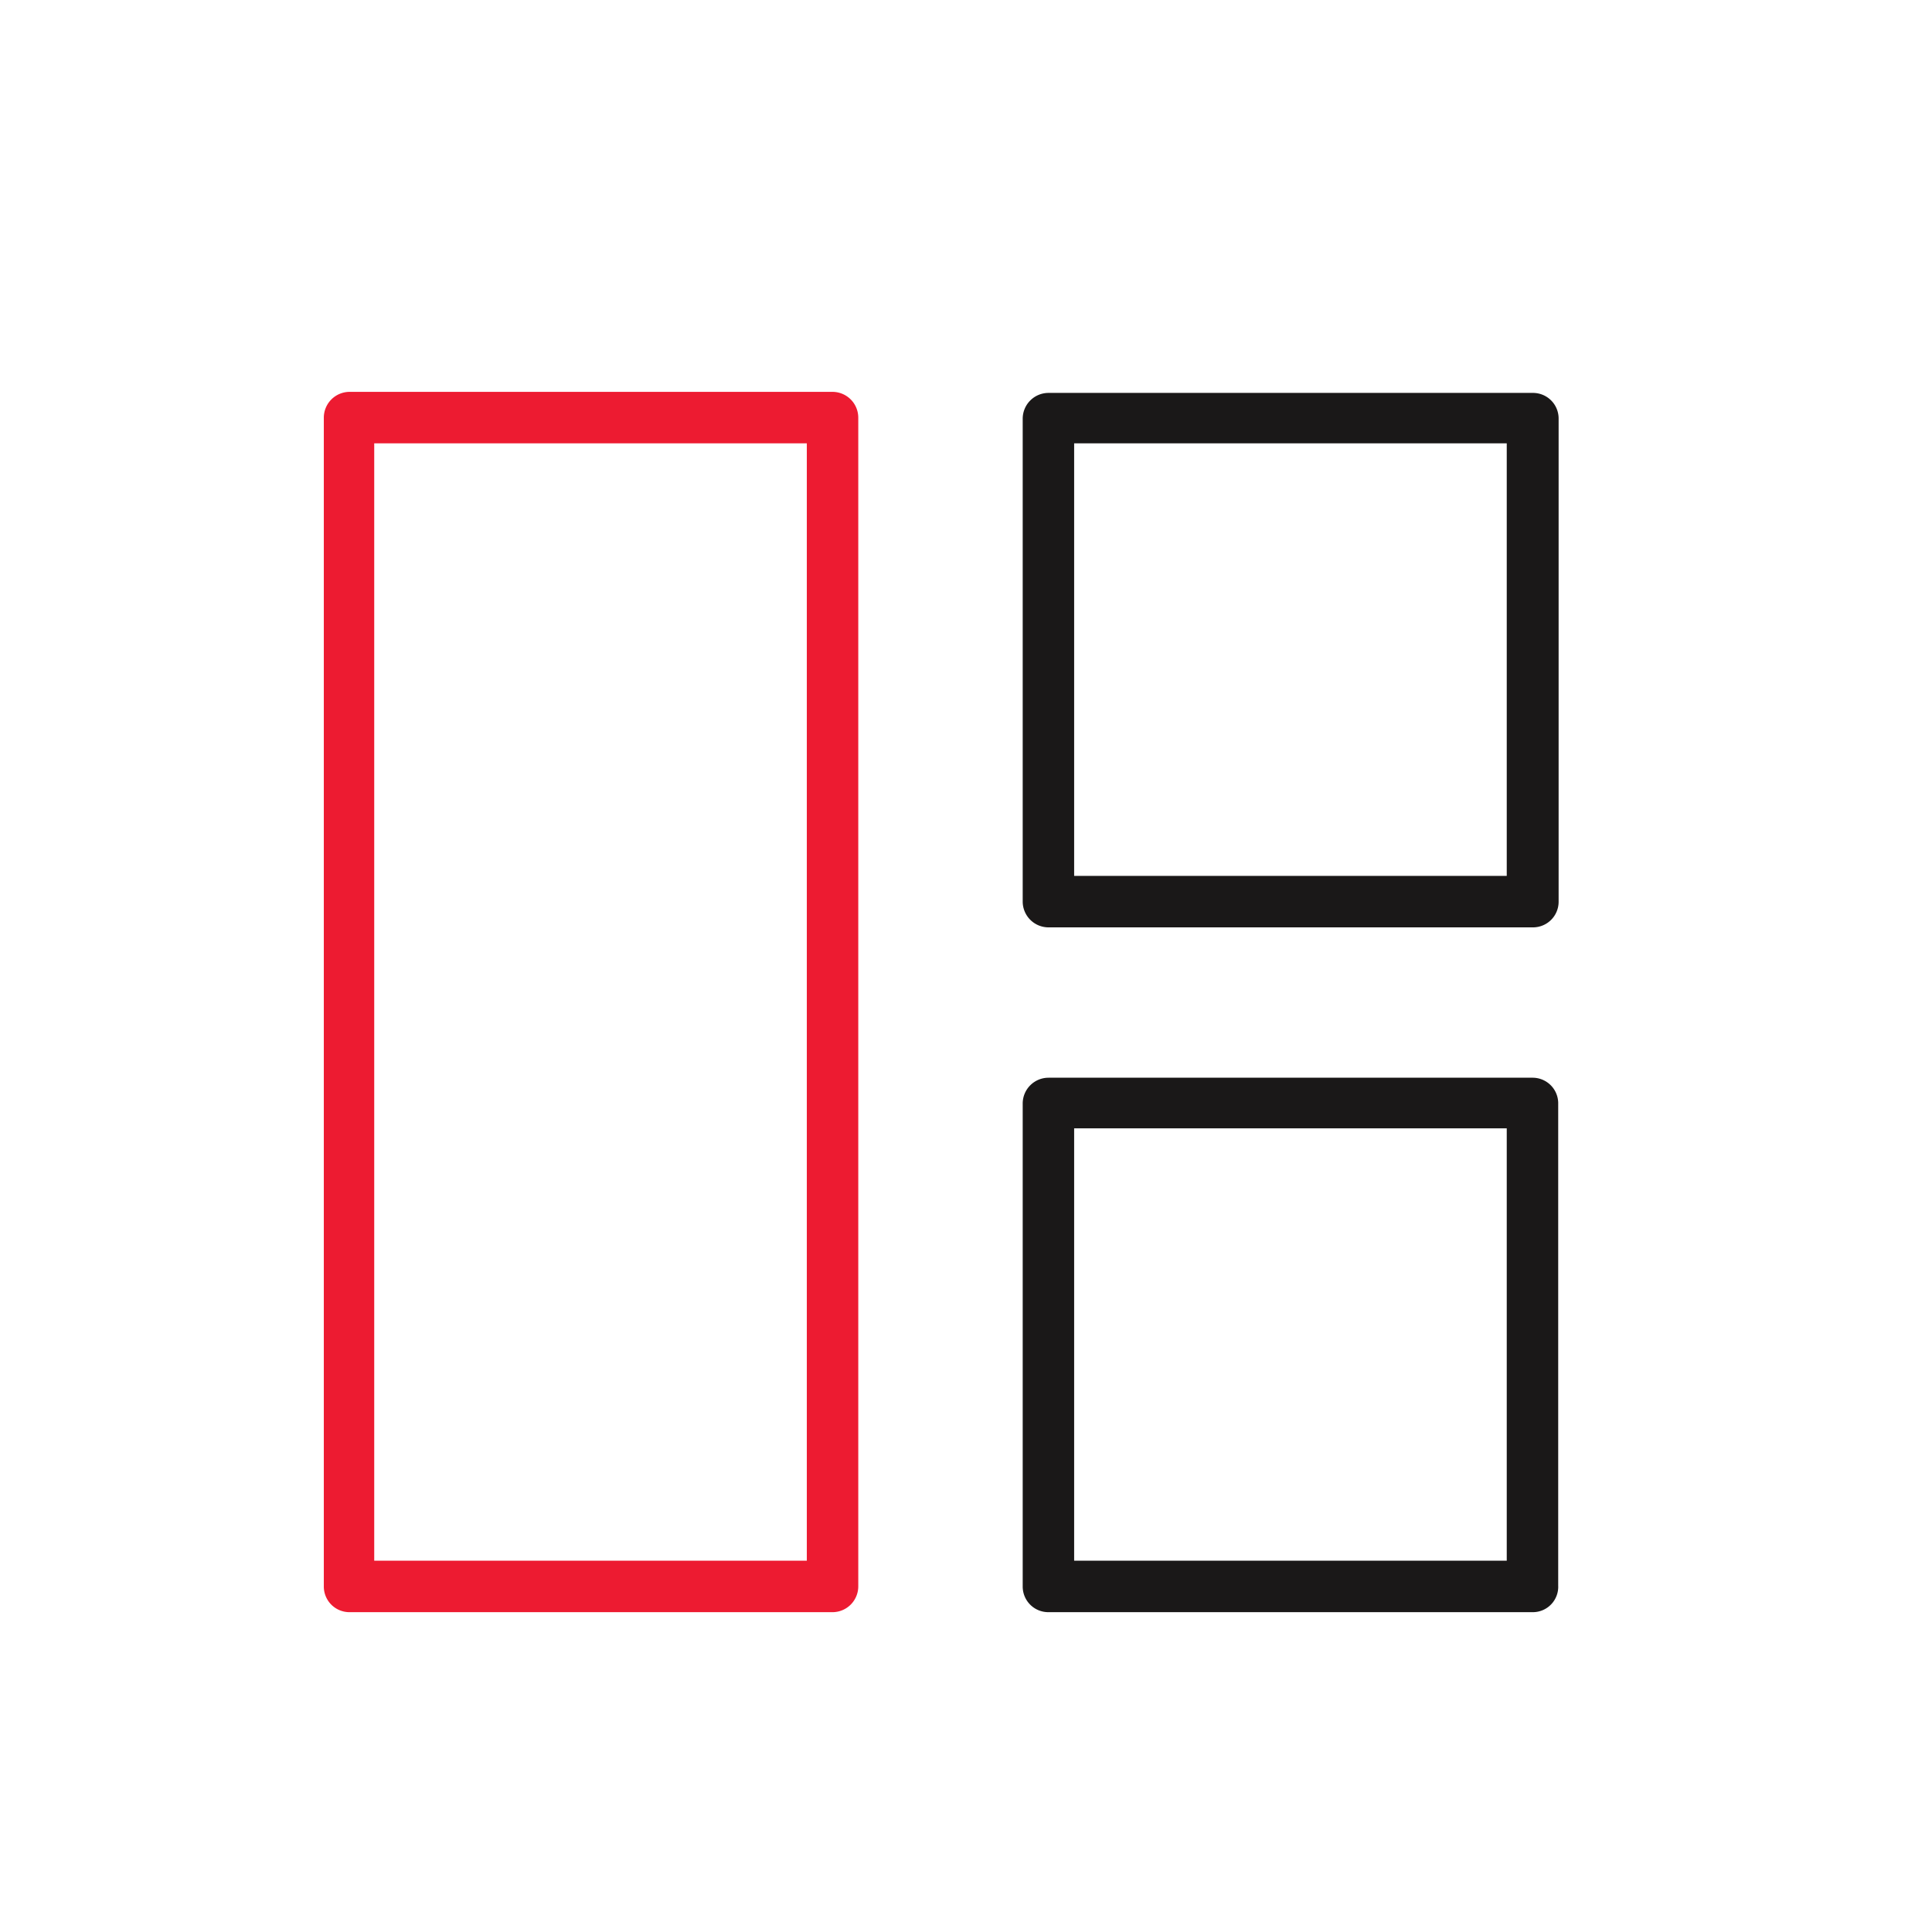 <svg id="Layer_1" data-name="Layer 1" xmlns="http://www.w3.org/2000/svg" viewBox="0 0 92 92"><defs><style>.cls-1{fill:#1a1818;}.cls-2{fill:#ed1b31;}</style></defs><g id="Group_406" data-name="Group 406"><g id="Rectangle_231" data-name="Rectangle 231"><path class="cls-1" d="M73,44.16H49.93a1.23,1.23,0,0,1-1.23-1.22v-23a1.23,1.23,0,0,1,1.23-1.23H73a1.22,1.22,0,0,1,1.22,1.23v23A1.22,1.22,0,0,1,73,44.16ZM51.15,41.71h20.6V21.11H51.15Z"/></g><g id="Rectangle_232" data-name="Rectangle 232"><path class="cls-2" d="M39.64,76.77h-23a1.22,1.22,0,0,1-1.22-1.22V19.89a1.23,1.23,0,0,1,1.22-1.23H39.64a1.23,1.23,0,0,1,1.23,1.23V75.55A1.23,1.23,0,0,1,39.64,76.77ZM17.82,74.32h20.6V21.11H17.82Z"/></g><g id="Rectangle_233" data-name="Rectangle 233"><path class="cls-1" d="M73,76.77H49.93a1.22,1.22,0,0,1-1.23-1.22v-23a1.23,1.23,0,0,1,1.23-1.23H73A1.22,1.22,0,0,1,74.2,52.5v23A1.21,1.21,0,0,1,73,76.77ZM51.15,74.32h20.6V53.73H51.15Z"/></g></g></svg>